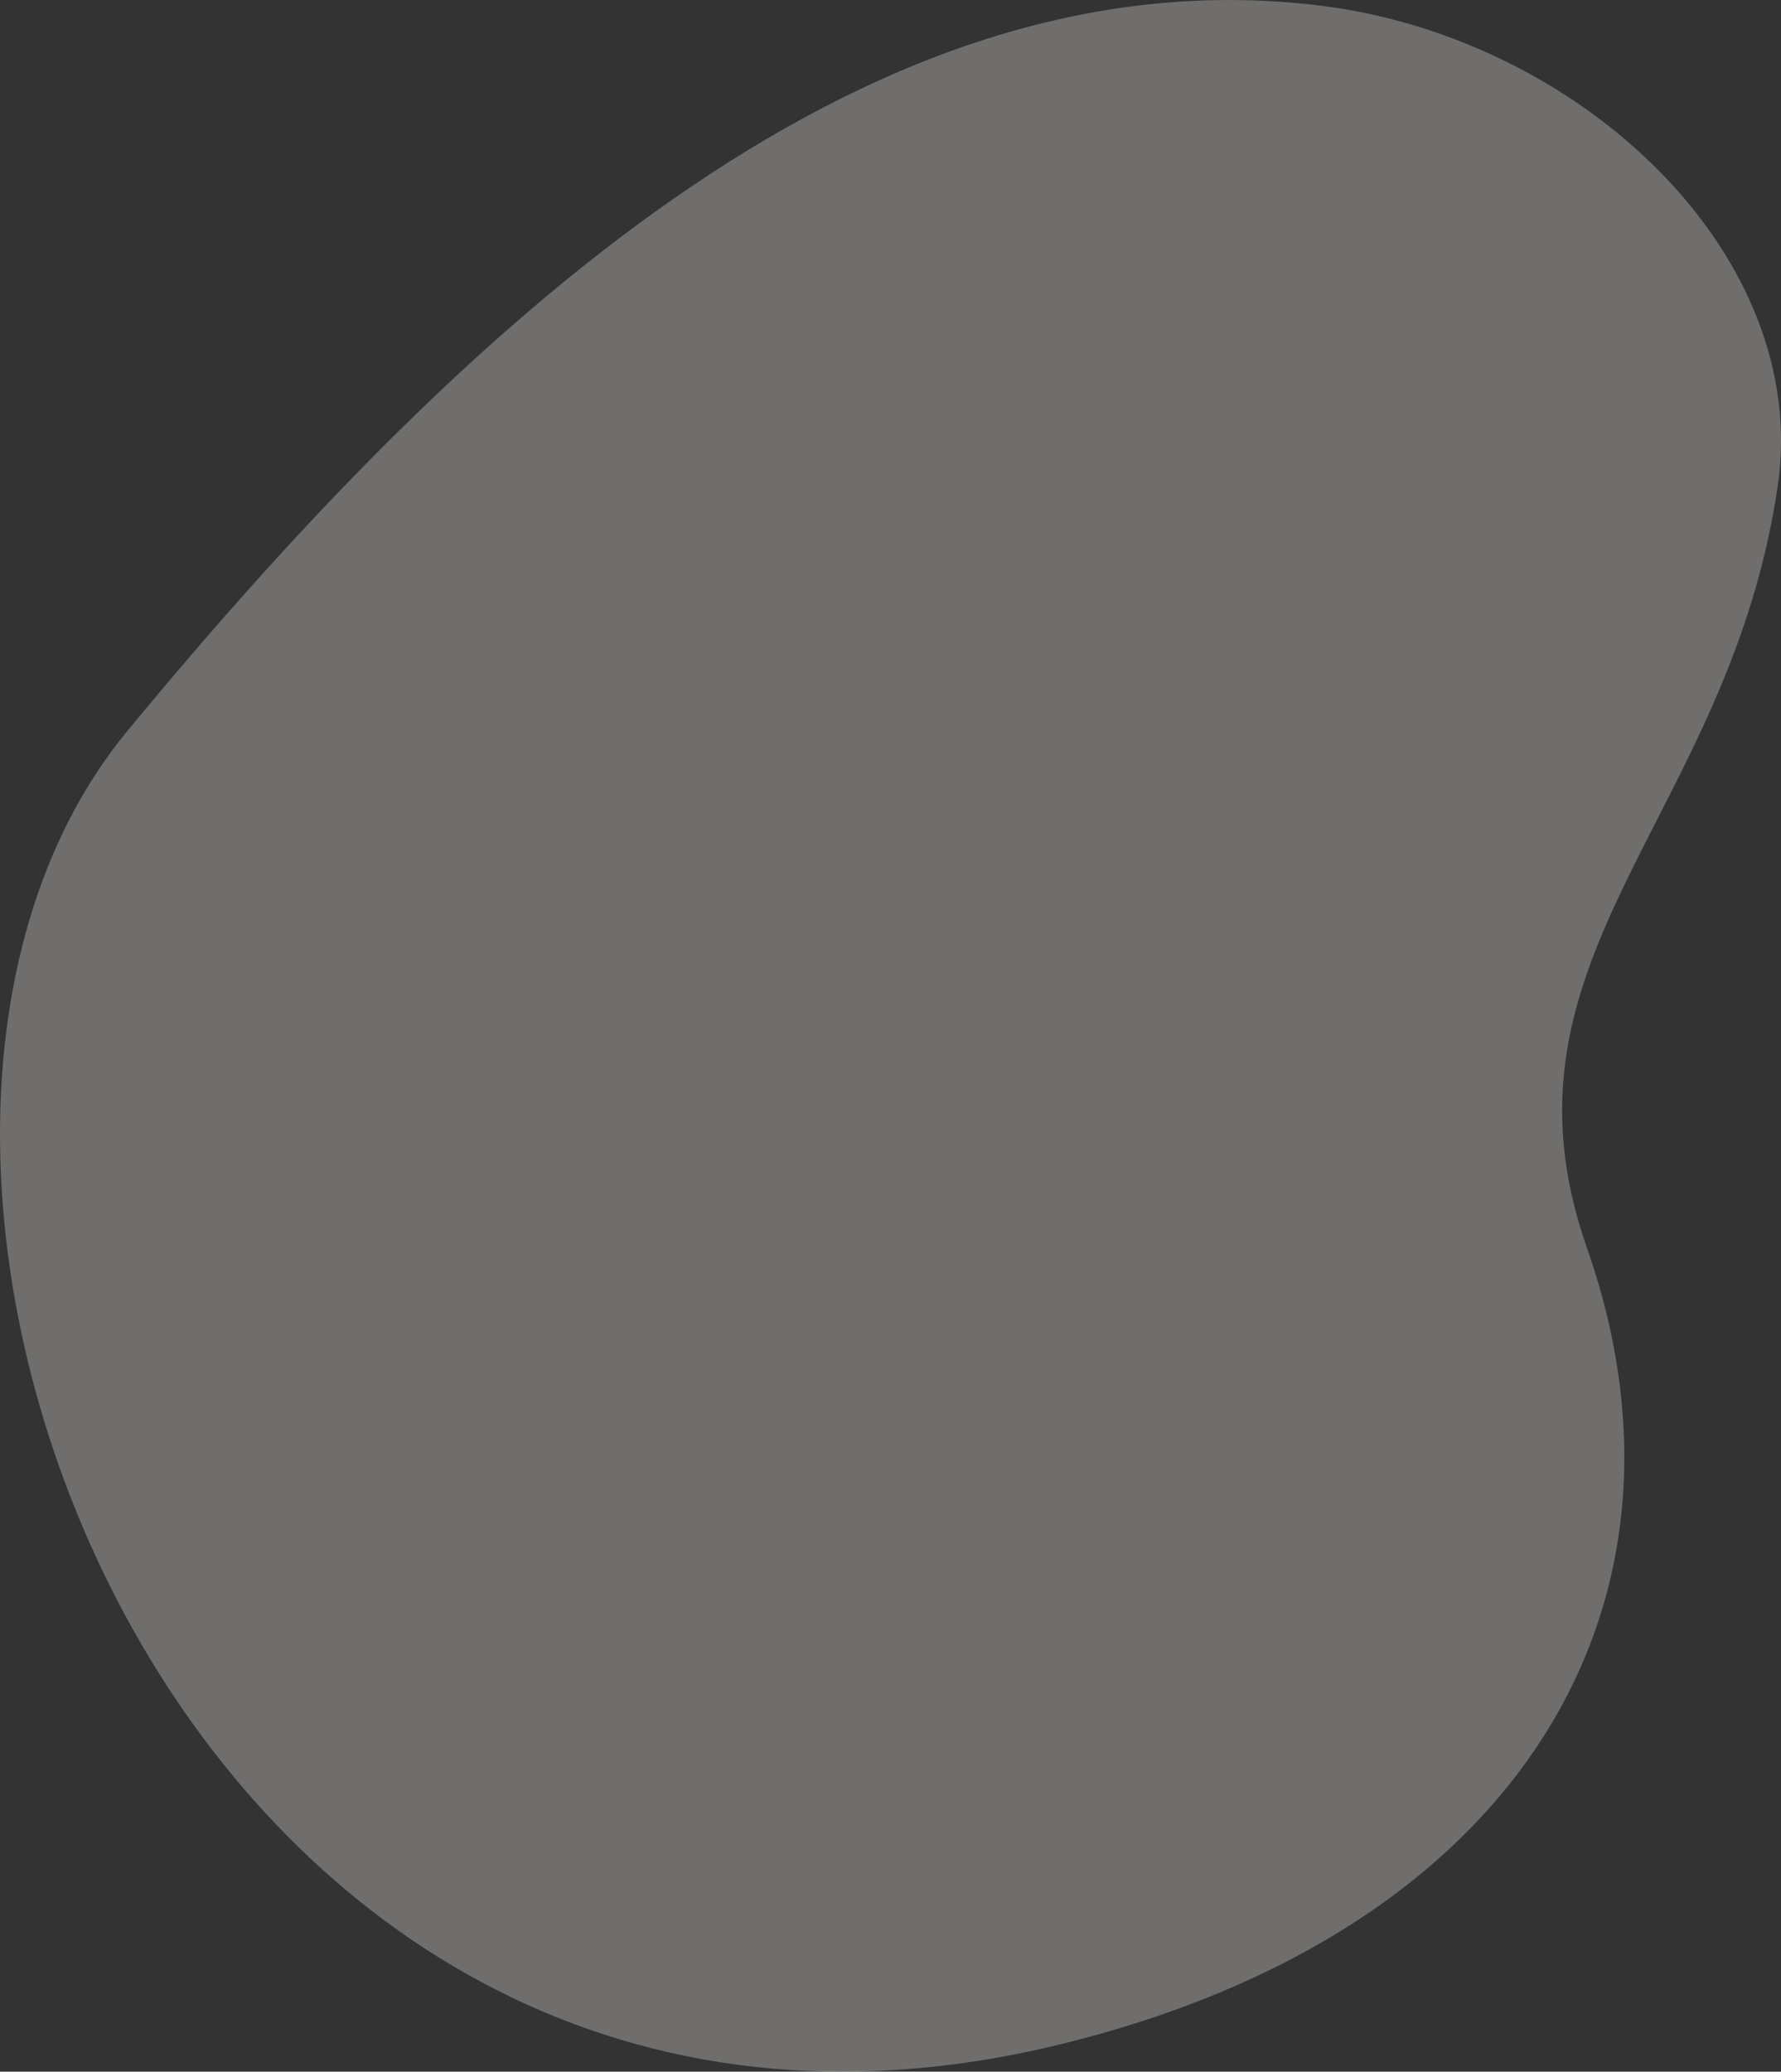 <svg height="638.344" width="549.06" xmlns="http://www.w3.org/2000/svg"><rect width="100%" height="100%" fill="#333333" stroke="none"/><path d="M406.81 1.705c80.73 9.858 151.65 77.06 141.24 148.075-15.05 102.618-90.4 144.723-58.79 234.829 38.64 110.143-21.23 210.924-162.61 245.375C57.82 695.494-70.49 358.284 39.2 225.31S271.01-14.881 406.81 1.705z" fill="#fef9f1" fill-rule="evenodd" opacity=".3"/></svg>